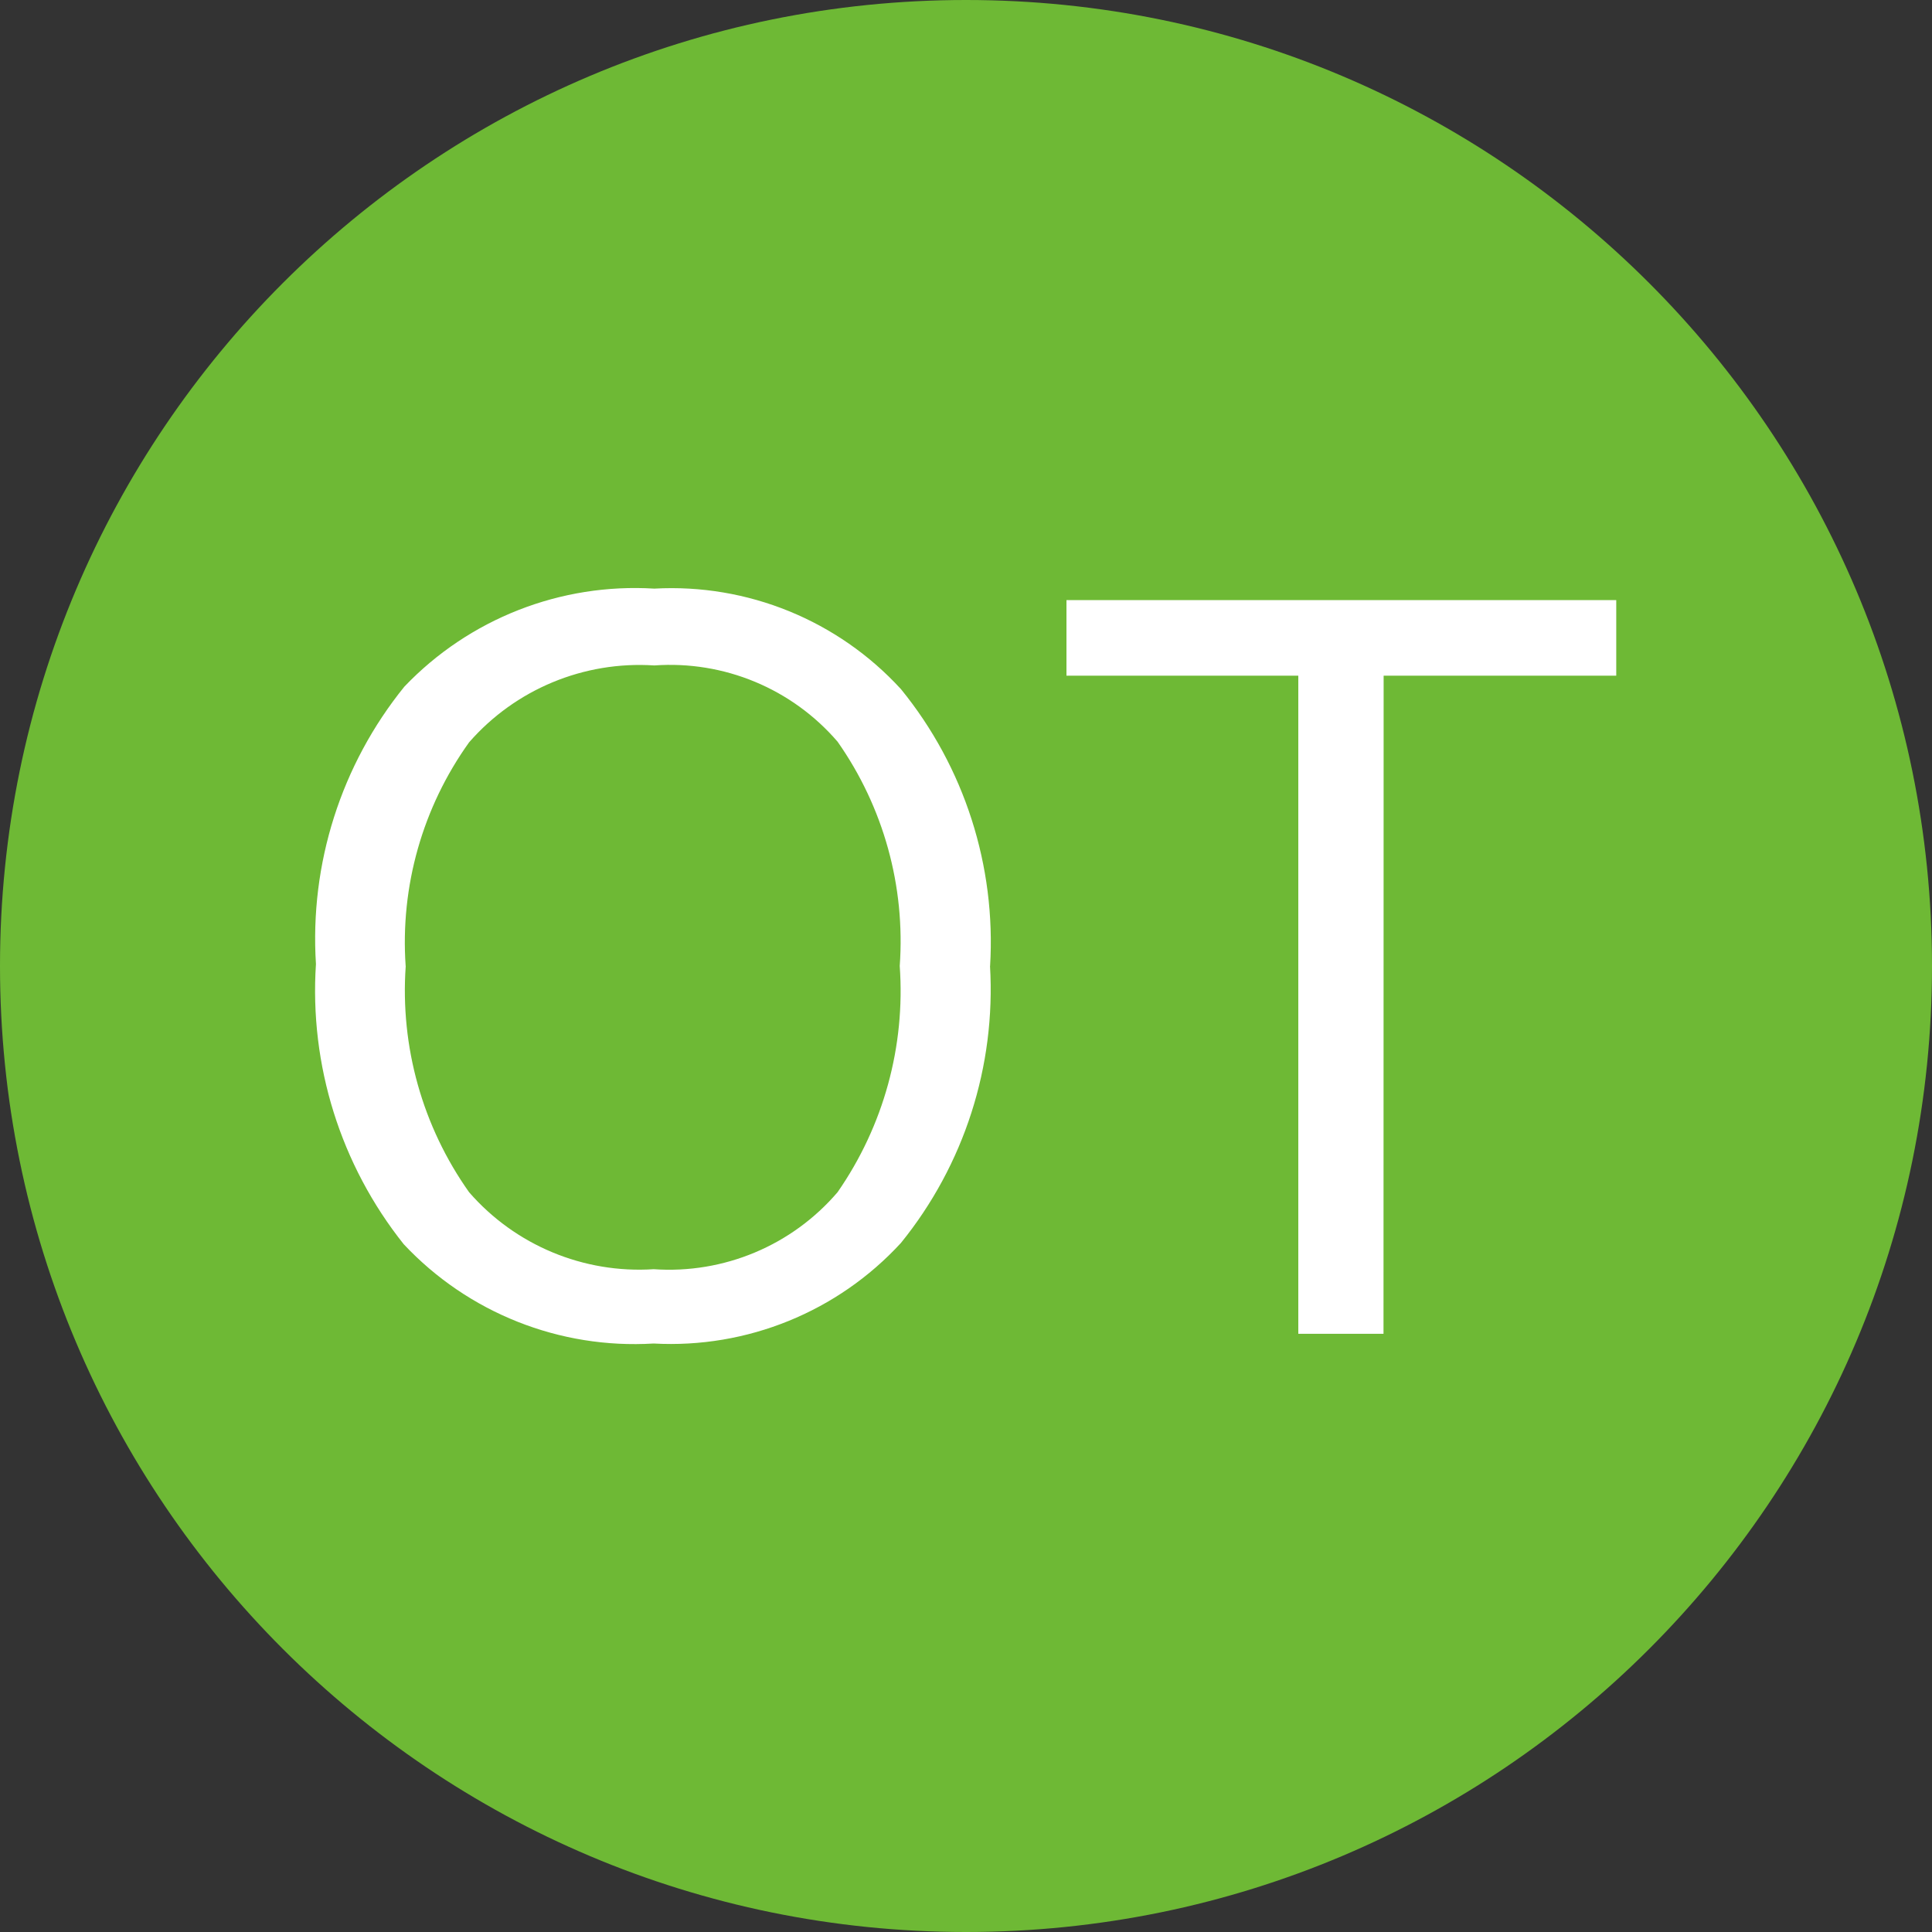<?xml version="1.0" encoding="utf-8"?>
<!-- Generator: Adobe Illustrator 25.1.0, SVG Export Plug-In . SVG Version: 6.00 Build 0)  -->
<svg version="1.1" id="Layer_1" xmlns="http://www.w3.org/2000/svg" xmlns:xlink="http://www.w3.org/1999/xlink" x="0px" y="0px"
	 width="30px" height="30px" viewBox="0 0 30 30" enable-background="new 0 0 30 30" xml:space="preserve">
<rect x="0" y="0" width="30" height="30" fill="#333333" stroke="none"/>
<g>
	<defs>
		<rect id="SVGID_1_" width="30" height="30"/>
	</defs>
	<clipPath id="SVGID_2_">
		<use xlink:href="#SVGID_1_"  overflow="visible"/>
	</clipPath>
	<g id="Group_4233_1_" clip-path="url(#SVGID_2_)">
		<path id="Path_4109_1_" fill="#6EB935" d="M30,15c0,8.284-6.716,15-15,15S0,23.284,0,15S6.716,0,15,0S30,6.716,30,15"/>
		<path id="Path_4110_1_" fill="#FFFFFF" d="M15.373,15c0.091,1.556-0.402,3.089-1.383,4.3
			c-0.982,1.069-2.392,1.642-3.841,1.562c-1.458,0.089-2.881-0.476-3.88-1.542c-0.98-1.23-1.466-2.781-1.363-4.35
			c-0.099-1.557,0.391-3.095,1.373-4.308C7.285,9.608,8.705,9.051,10.16,9.14c1.447-0.08,2.853,0.493,3.831,1.562
			c0.984,1.209,1.477,2.744,1.383,4.3 M6.3,15.002c-0.088,1.249,0.26,2.49,0.985,3.512
			c0.717,0.823,1.777,1.265,2.866,1.194c1.087,0.076,2.147-0.368,2.855-1.196c0.713-1.026,1.054-2.265,0.965-3.512
			c0.089-1.238-0.252-2.468-0.965-3.483c-0.708-0.823-1.763-1.262-2.846-1.184c-1.092-0.072-2.156,0.369-2.876,1.194
			C6.562,12.535,6.213,13.763,6.299,15"/>
		<path id="Path_4111_1_" fill="#FFFFFF" d="M21.483,20.711H20.16V10.492h-3.6V9.318h8.537v1.174h-3.612L21.483,20.711z"/>
	</g>
</g>
<g>
</g>
<g>
</g>
<g>
</g>
<g>
</g>
<g>
</g>
<g>
</g>
<g>
</g>
<g>
</g>
<g>
</g>
<g>
</g>
<g>
</g>
<g>
</g>
<g>
</g>
<g>
</g>
<g>
</g>
</svg>
